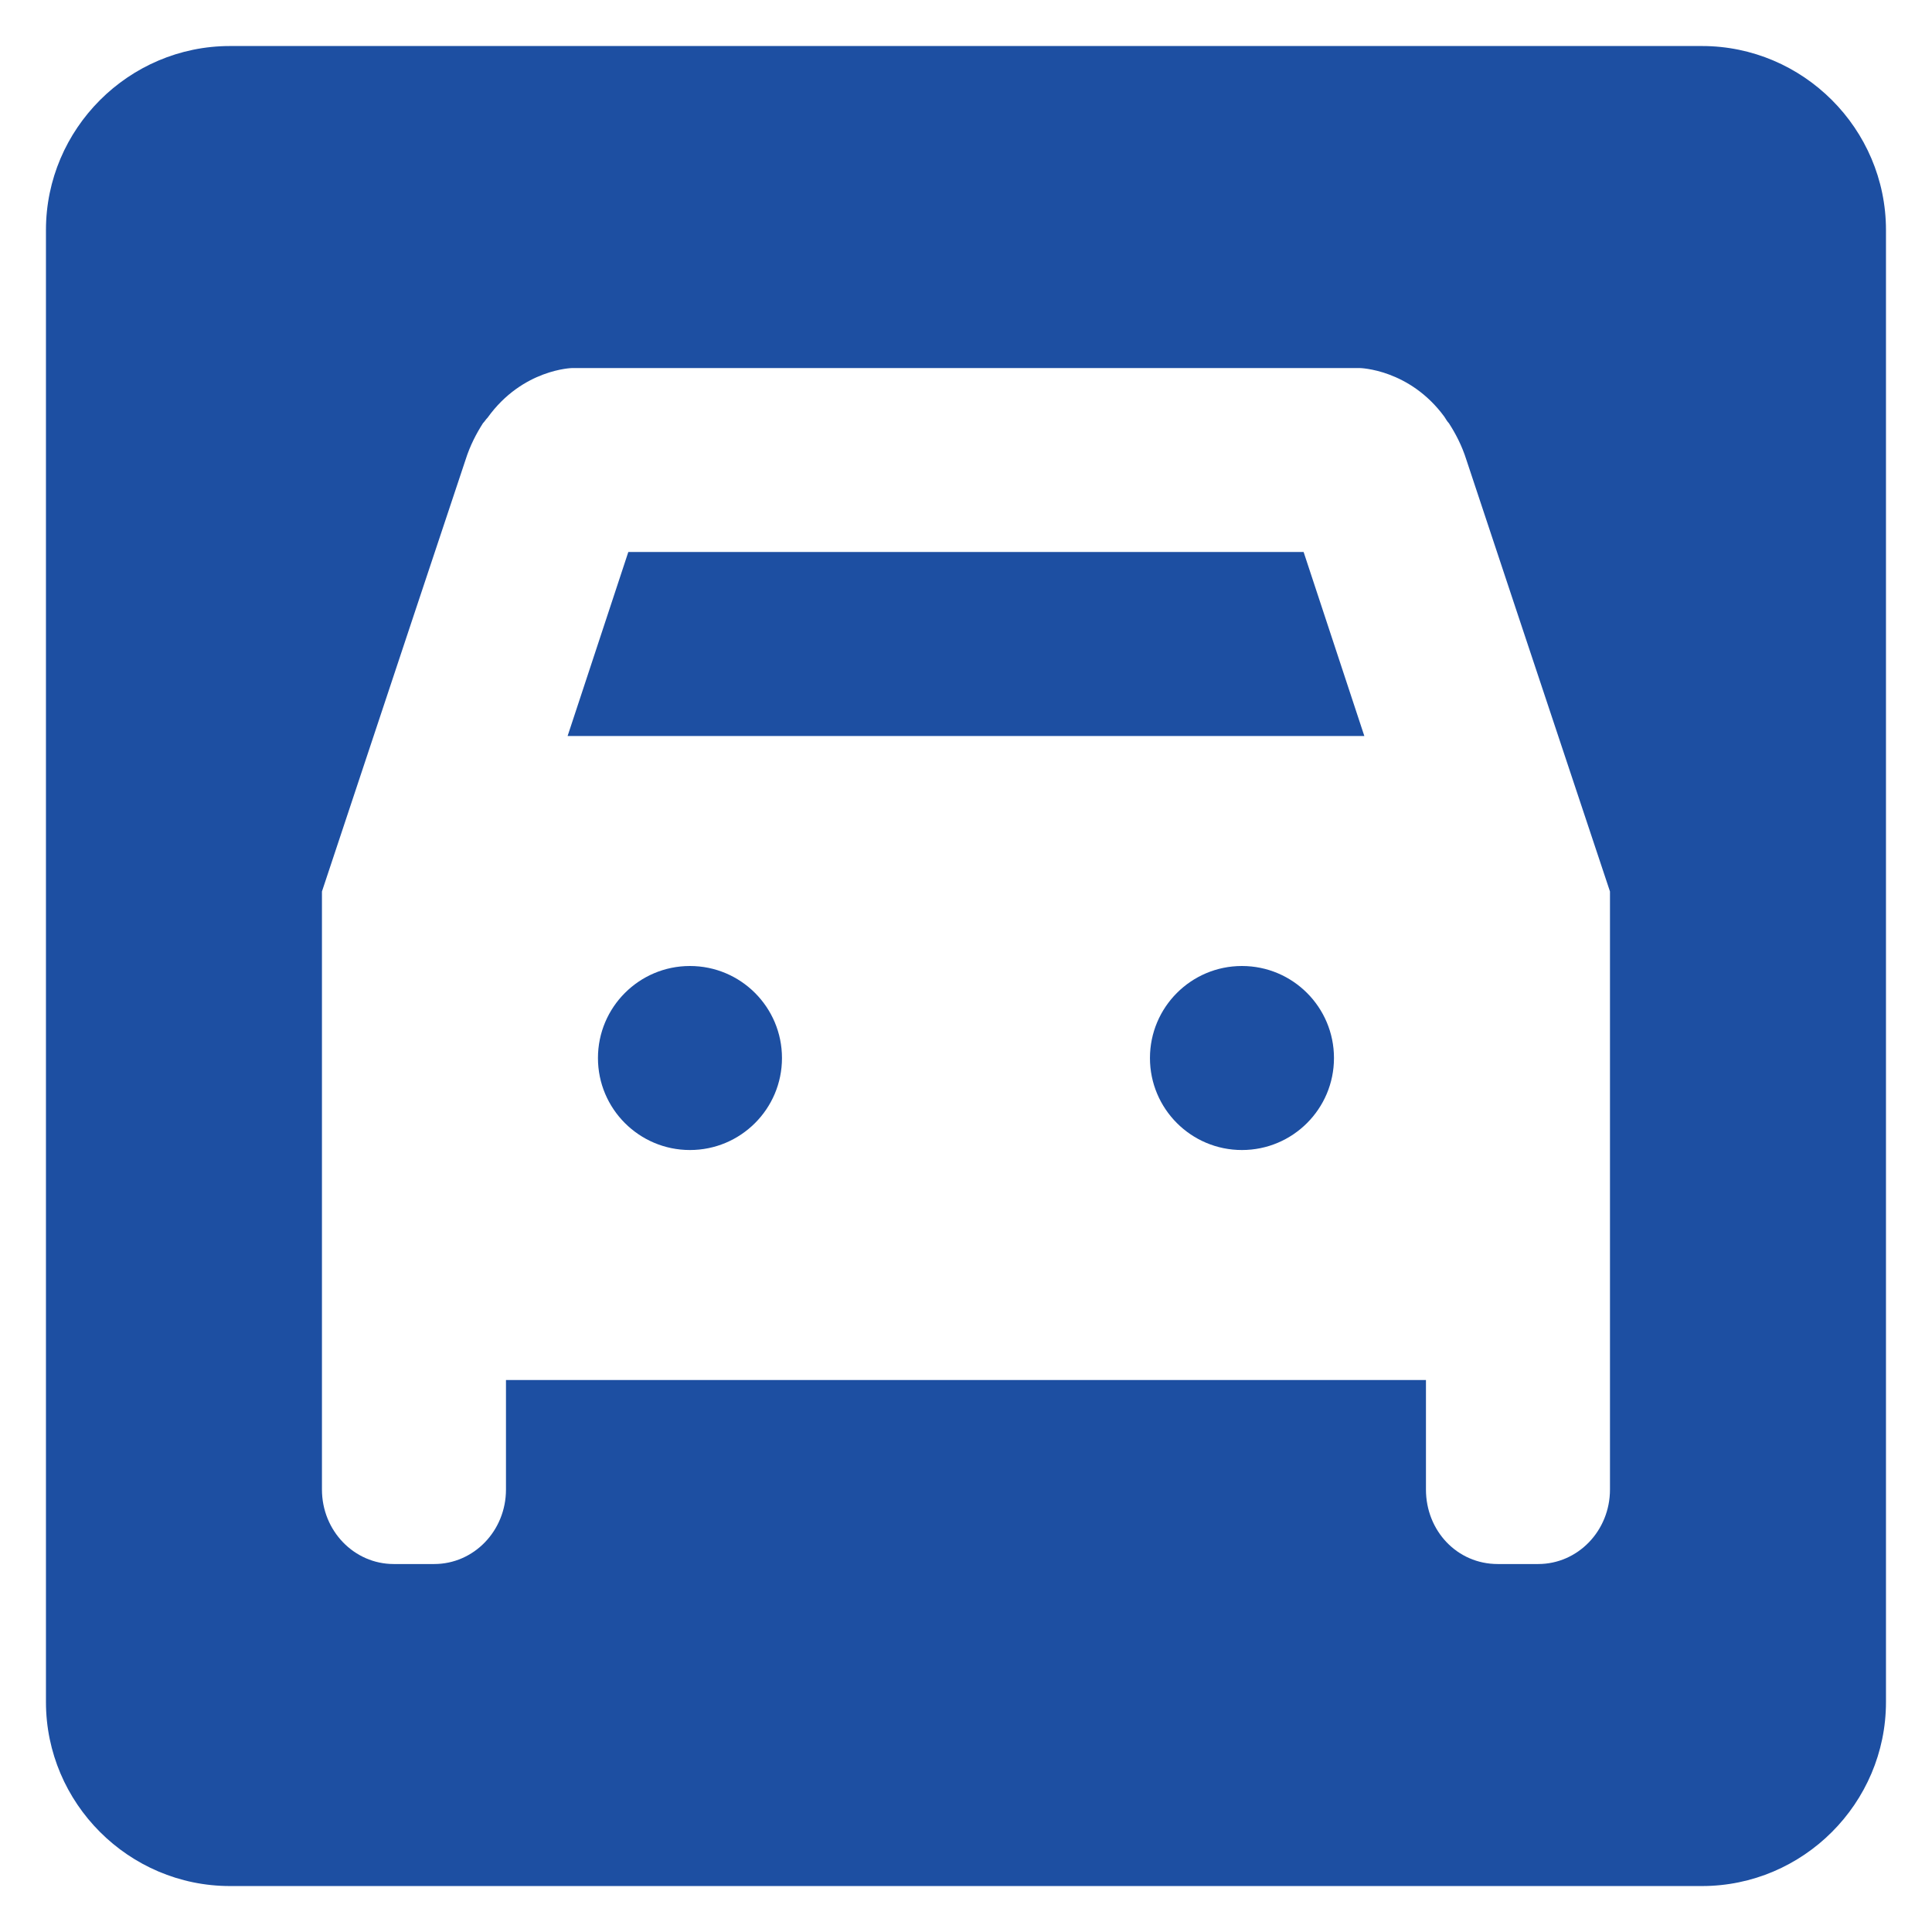 <svg width="28" height="28" viewBox="0 0 28 28" fill="none" xmlns="http://www.w3.org/2000/svg">
<path d="M17.999 16.667C18.736 16.667 19.333 16.07 19.333 15.334C19.333 14.597 18.736 14 17.999 14C17.263 14 16.666 14.597 16.666 15.334C16.666 16.07 17.263 16.667 17.999 16.667Z" fill="#1D4FA2"/>
<path d="M9.999 16.667C10.736 16.667 11.333 16.07 11.333 15.334C11.333 14.597 10.736 14 9.999 14C9.263 14 8.666 14.597 8.666 15.334C8.666 16.07 9.263 16.667 9.999 16.667Z" fill="#1D4FA2"/>
<path d="M9.106 8L8.226 10.667H19.773L18.893 8H9.106Z" fill="#1D4FA2"/>
<path d="M24.666 0.667H3.333C1.866 0.667 0.666 1.867 0.666 3.334V24.667C0.666 26.134 1.866 27.334 3.333 27.334H24.666C26.133 27.334 27.333 26.134 27.333 24.667V3.334C27.333 1.867 26.133 0.667 24.666 0.667ZM23.333 21.587C23.333 22.187 22.866 22.667 22.293 22.667H21.706C21.119 22.667 20.666 22.187 20.666 21.587V20H7.333V21.587C7.333 22.187 6.866 22.667 6.293 22.667H5.706C5.133 22.667 4.666 22.187 4.666 21.587V12.92C5.759 9.627 6.453 7.547 6.746 6.667C6.813 6.454 6.906 6.28 6.999 6.134C7.026 6.107 7.039 6.08 7.066 6.054C7.573 5.347 8.293 5.334 8.293 5.334H19.706C19.706 5.334 20.426 5.347 20.933 6.04C20.959 6.08 20.973 6.107 20.999 6.134C21.093 6.28 21.186 6.454 21.253 6.667C21.546 7.547 22.239 9.64 23.333 12.92V21.587Z" fill="#1D4FA2"/>
</svg>

